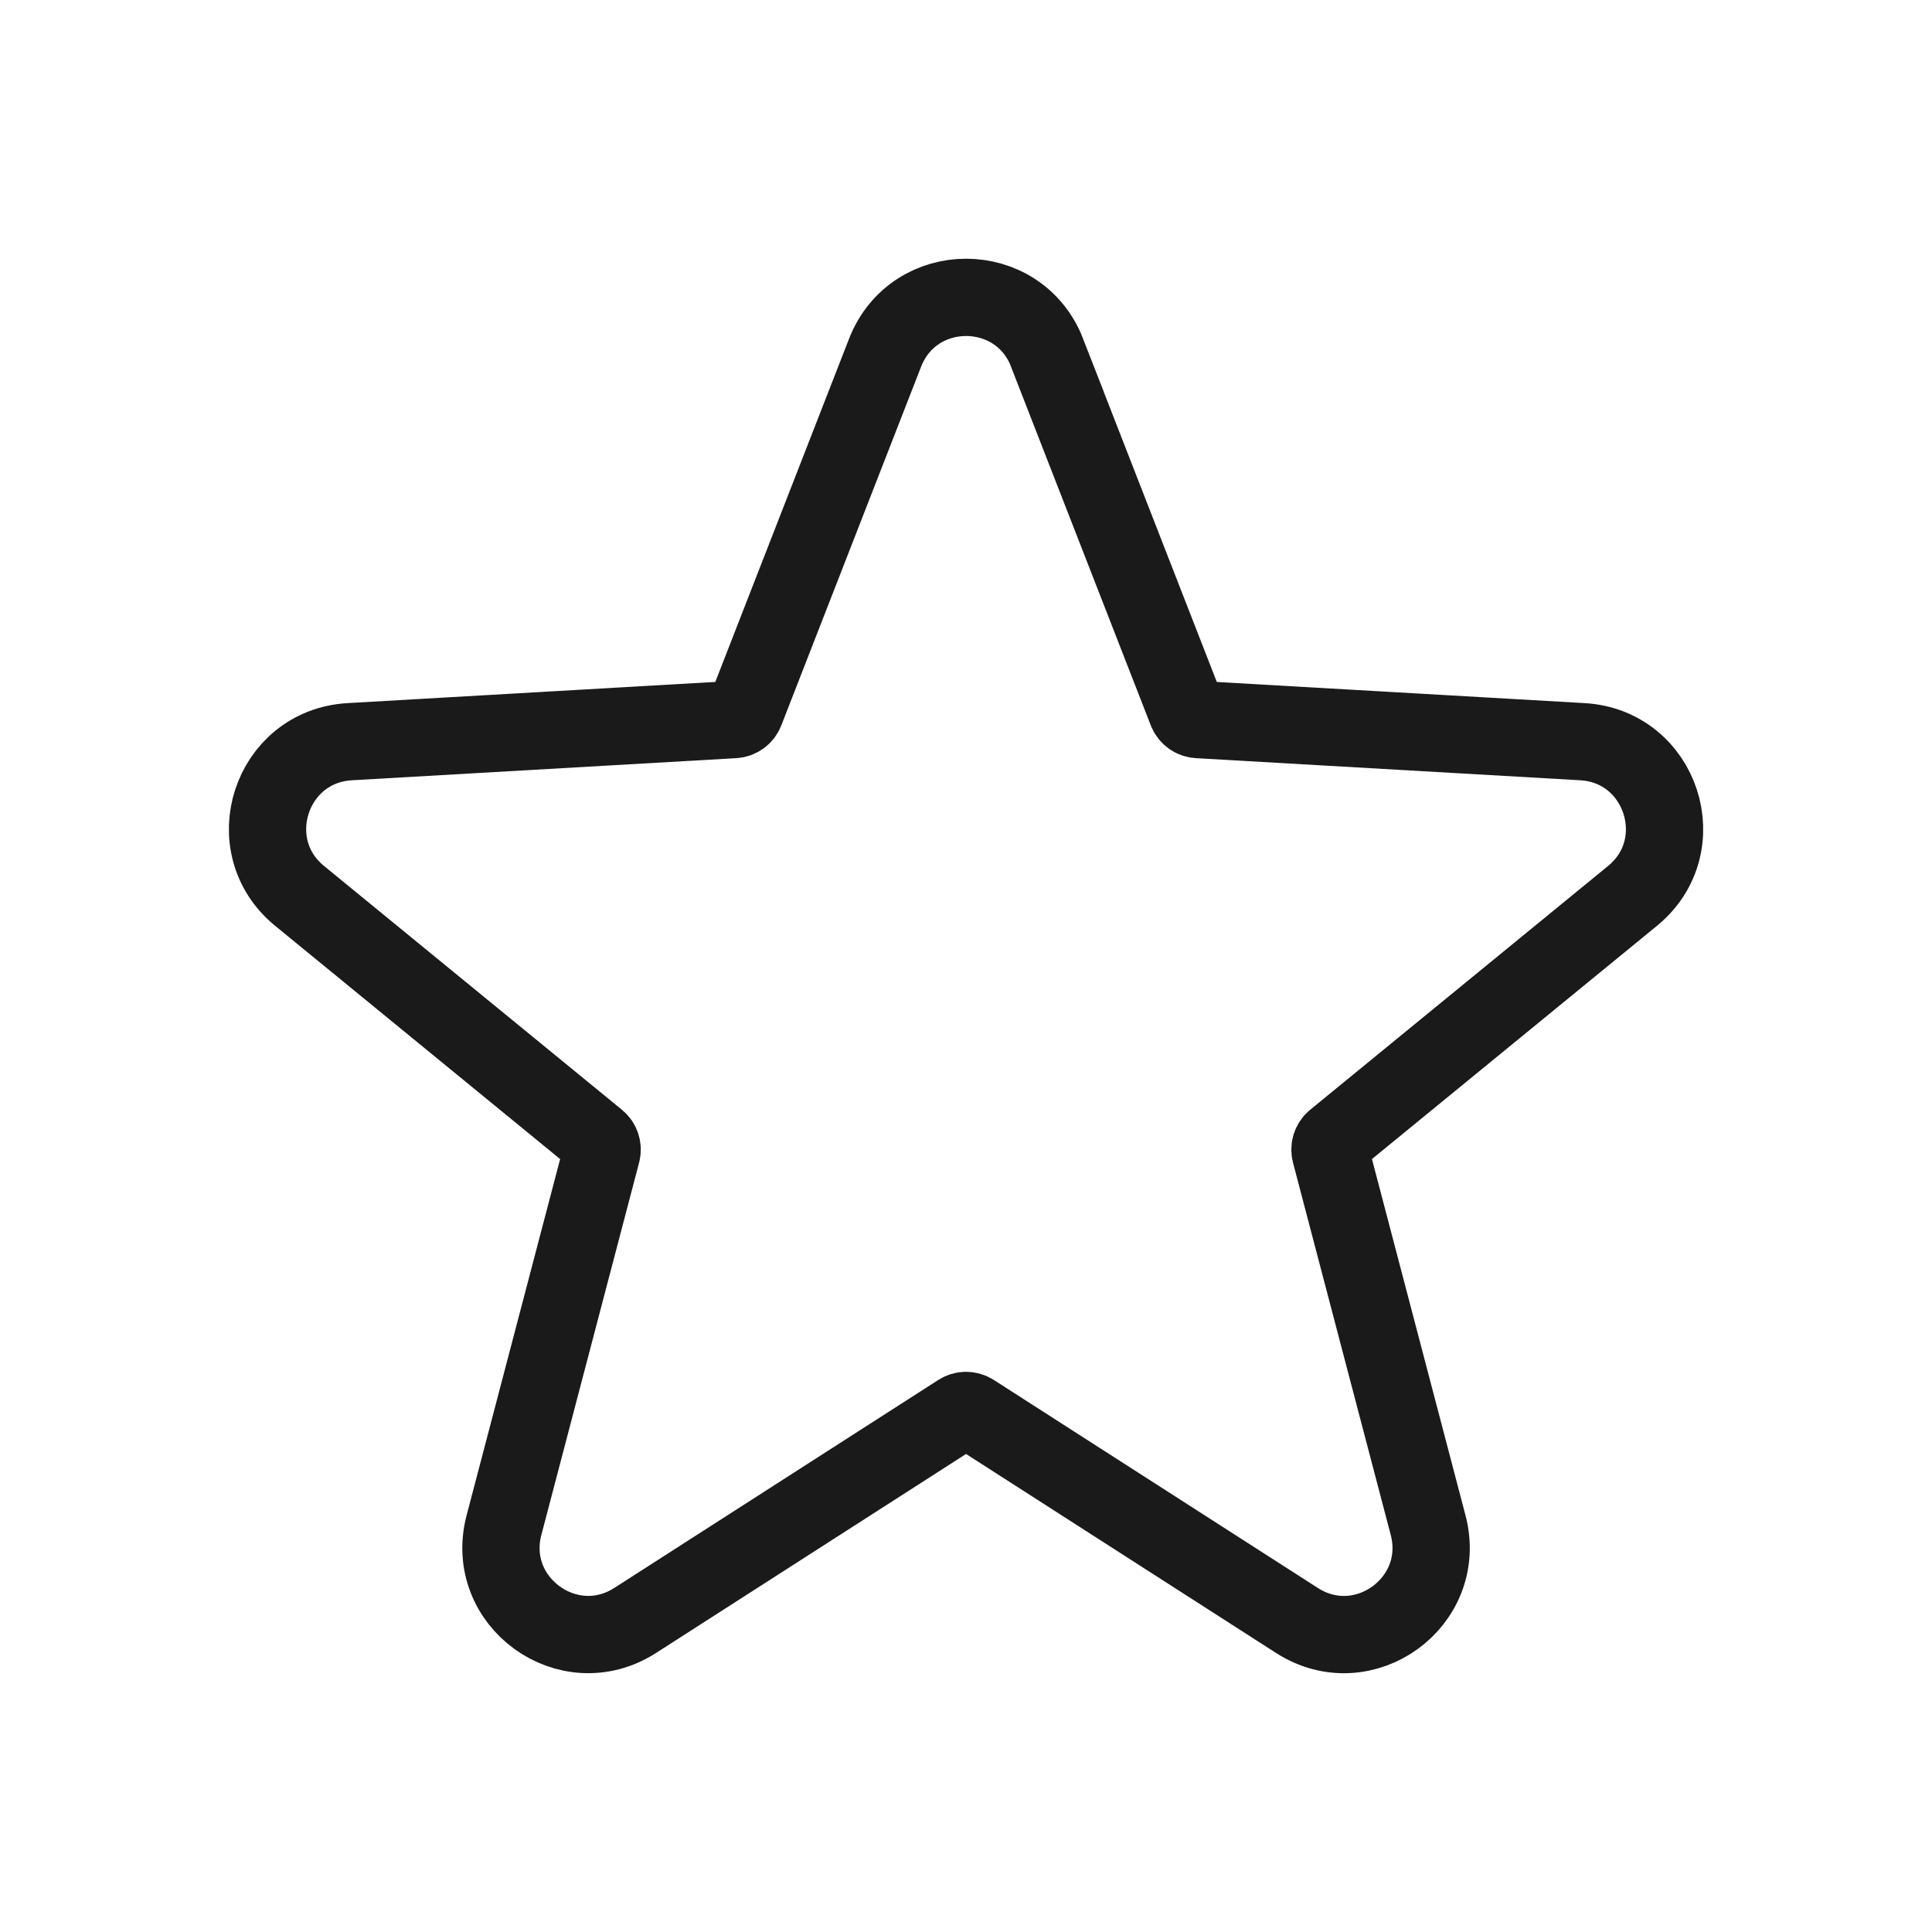 <svg viewBox="0 0 200 200" xmlns="http://www.w3.org/2000/svg" data-name="Ebene 2" id="Ebene_2">
  <defs>
    <style>
      .cls-1 {
        fill: none;
        stroke: #1a1a1a;
        stroke-linecap: round;
        stroke-miterlimit: 10;
        stroke-width: 8px;
      }
    </style>
  </defs>
  <path d="M108.39,36.52l14.47,37.13c.19.48.64.81,1.16.84l39.79,2.29c8.19.47,11.54,10.76,5.19,15.96l-30.84,25.24c-.4.33-.57.86-.44,1.36l10.12,38.55c2.08,7.94-6.67,14.3-13.58,9.86l-33.54-21.53c-.44-.28-1-.28-1.43,0l-33.54,21.53c-6.91,4.43-15.66-1.93-13.58-9.86l10.12-38.55c.13-.5-.04-1.03-.44-1.36l-30.84-25.24c-6.35-5.2-3.01-15.49,5.19-15.96l39.79-2.29c.52-.03.97-.36,1.16-.84l14.47-37.13c2.98-7.65,13.8-7.65,16.78,0Z" class="cls-1"></path>
</svg>